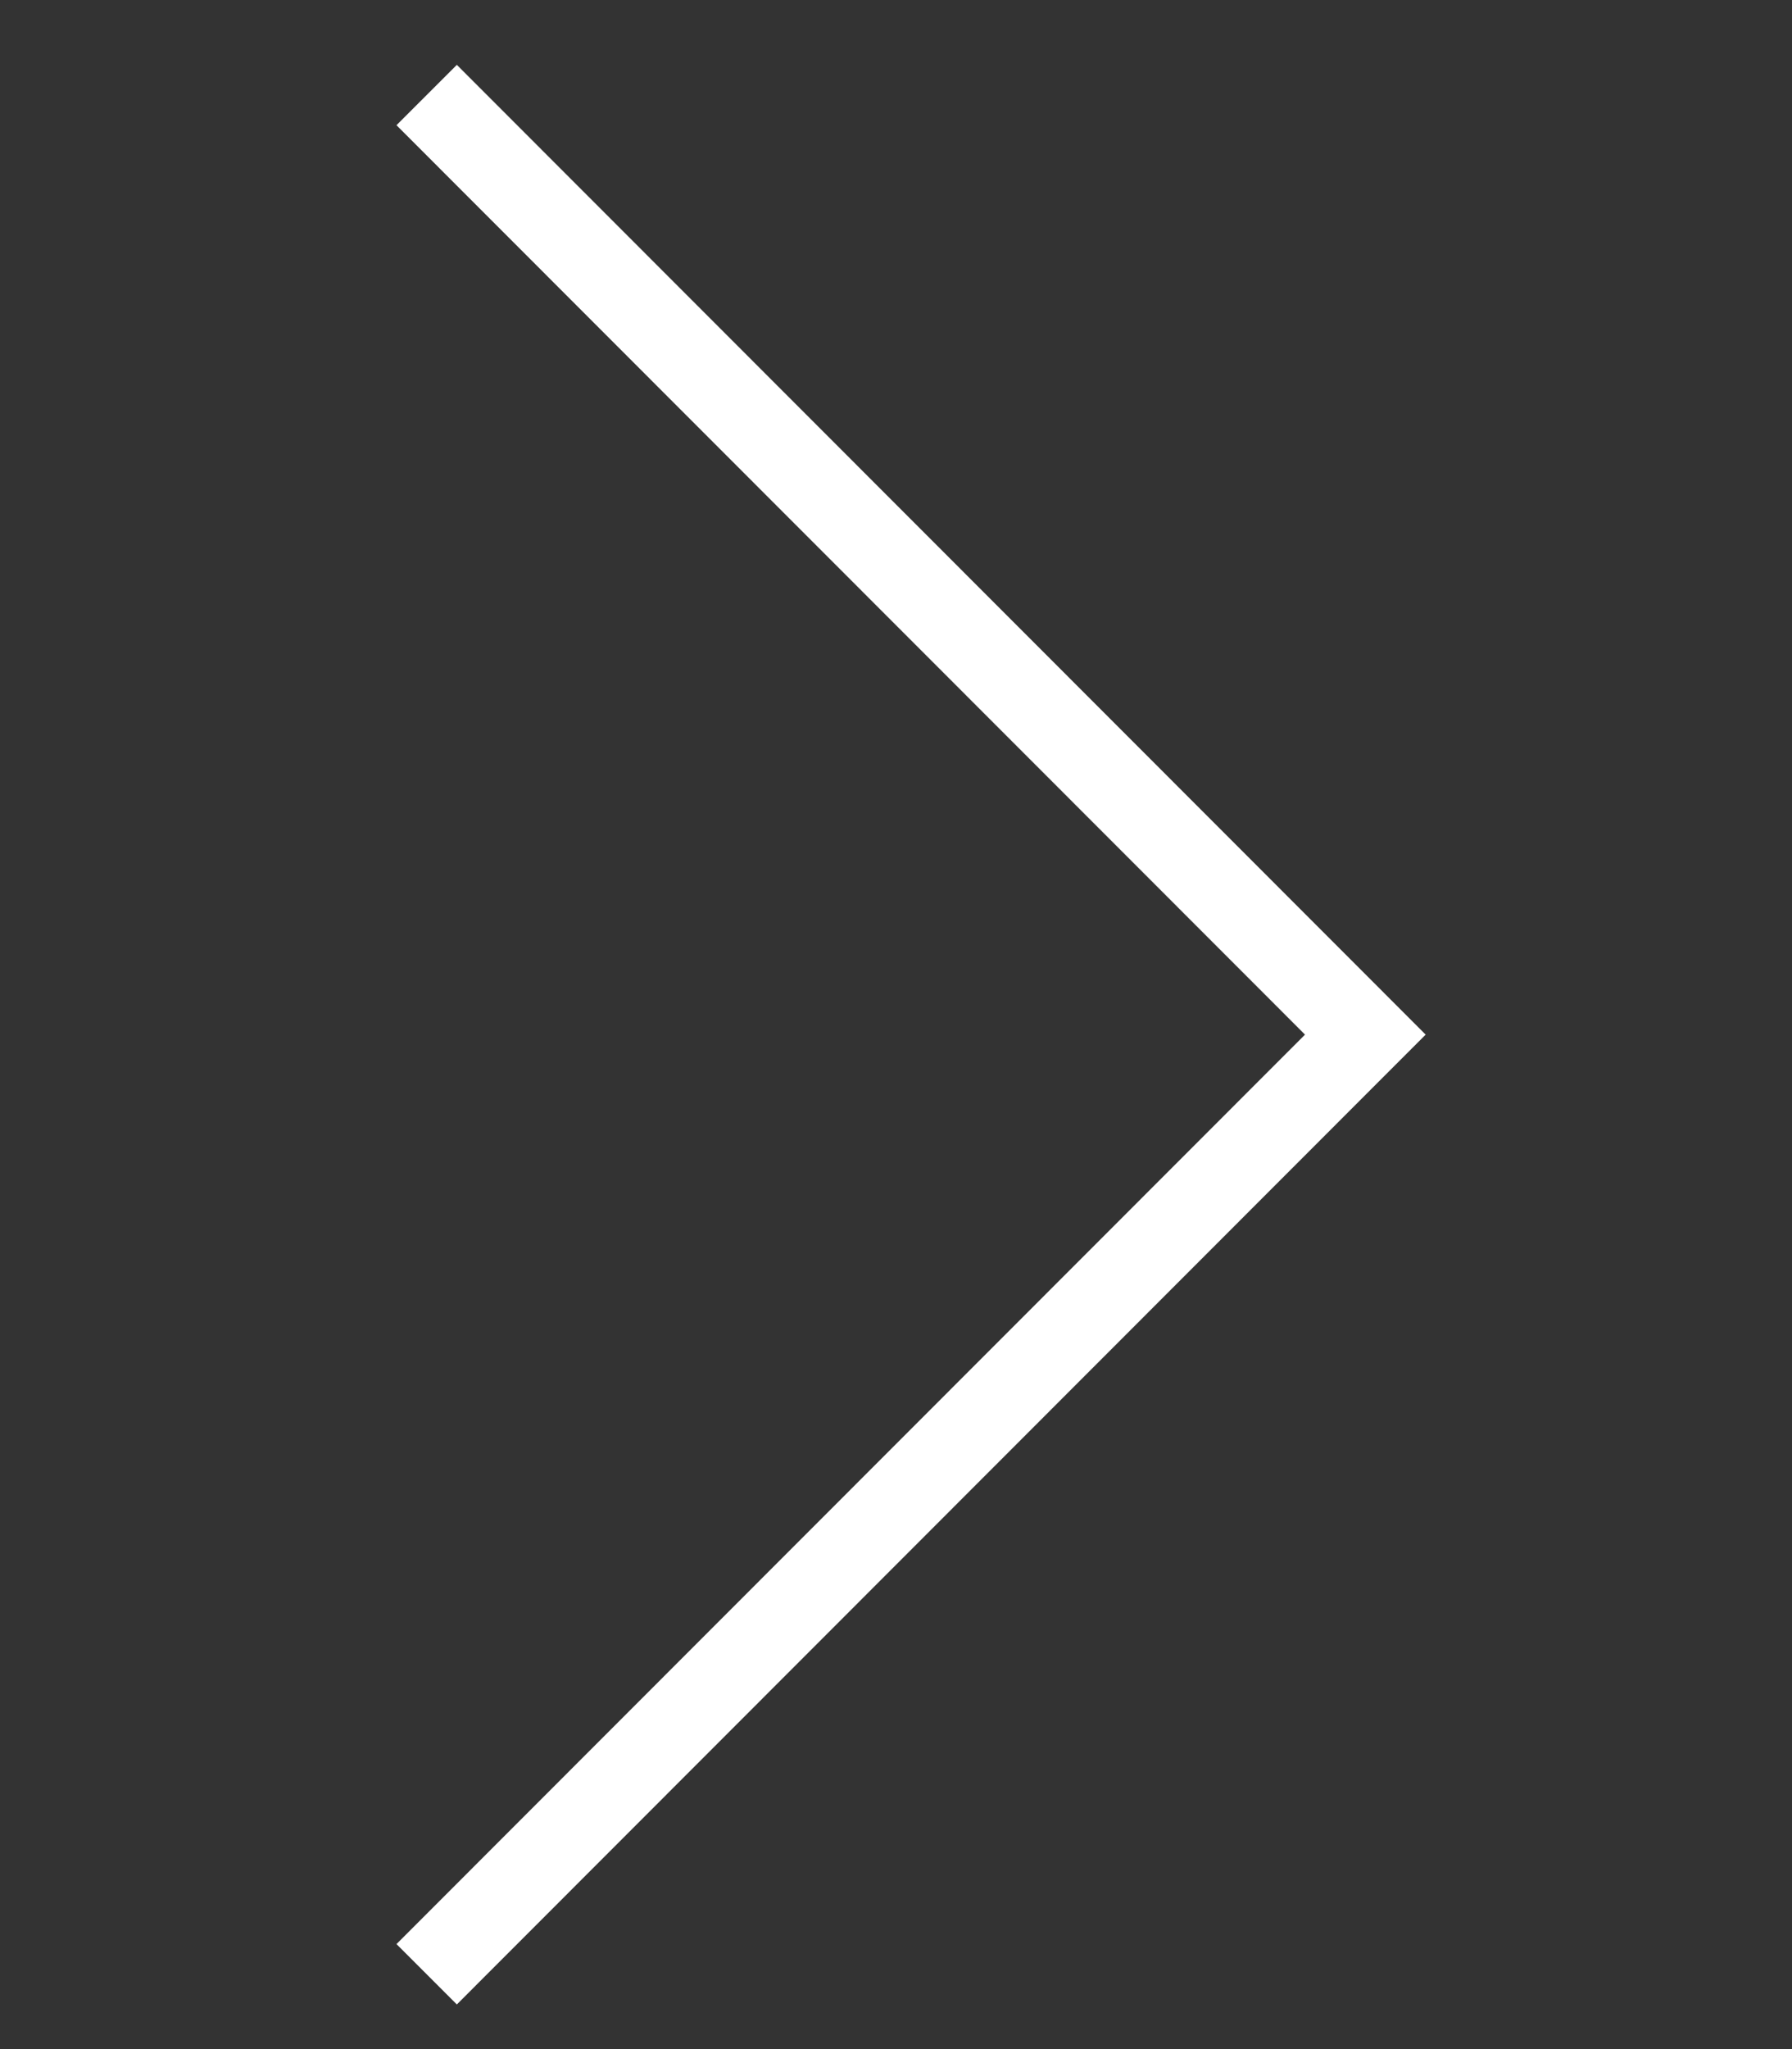 <svg xmlns="http://www.w3.org/2000/svg" width="42" height="48" viewBox="0 0 42 48">
  <rect x="0" y="0" width="42" height="48" fill="#333333" stroke="none"/>
  <g id="arrow-box-r-icon" transform="translate(-2038 -875)">
    <rect id="Rectangle_2" data-name="Rectangle 2" width="42" height="48" transform="translate(2038 875)" fill="none"/>
    <path id="Path_2" data-name="Path 2" d="M2220.159,758.829l22,22.01-22,22.011" transform="translate(-172.159 118.397)" fill="none" stroke="#fff" stroke-width="2"/>
  </g>
</svg>
